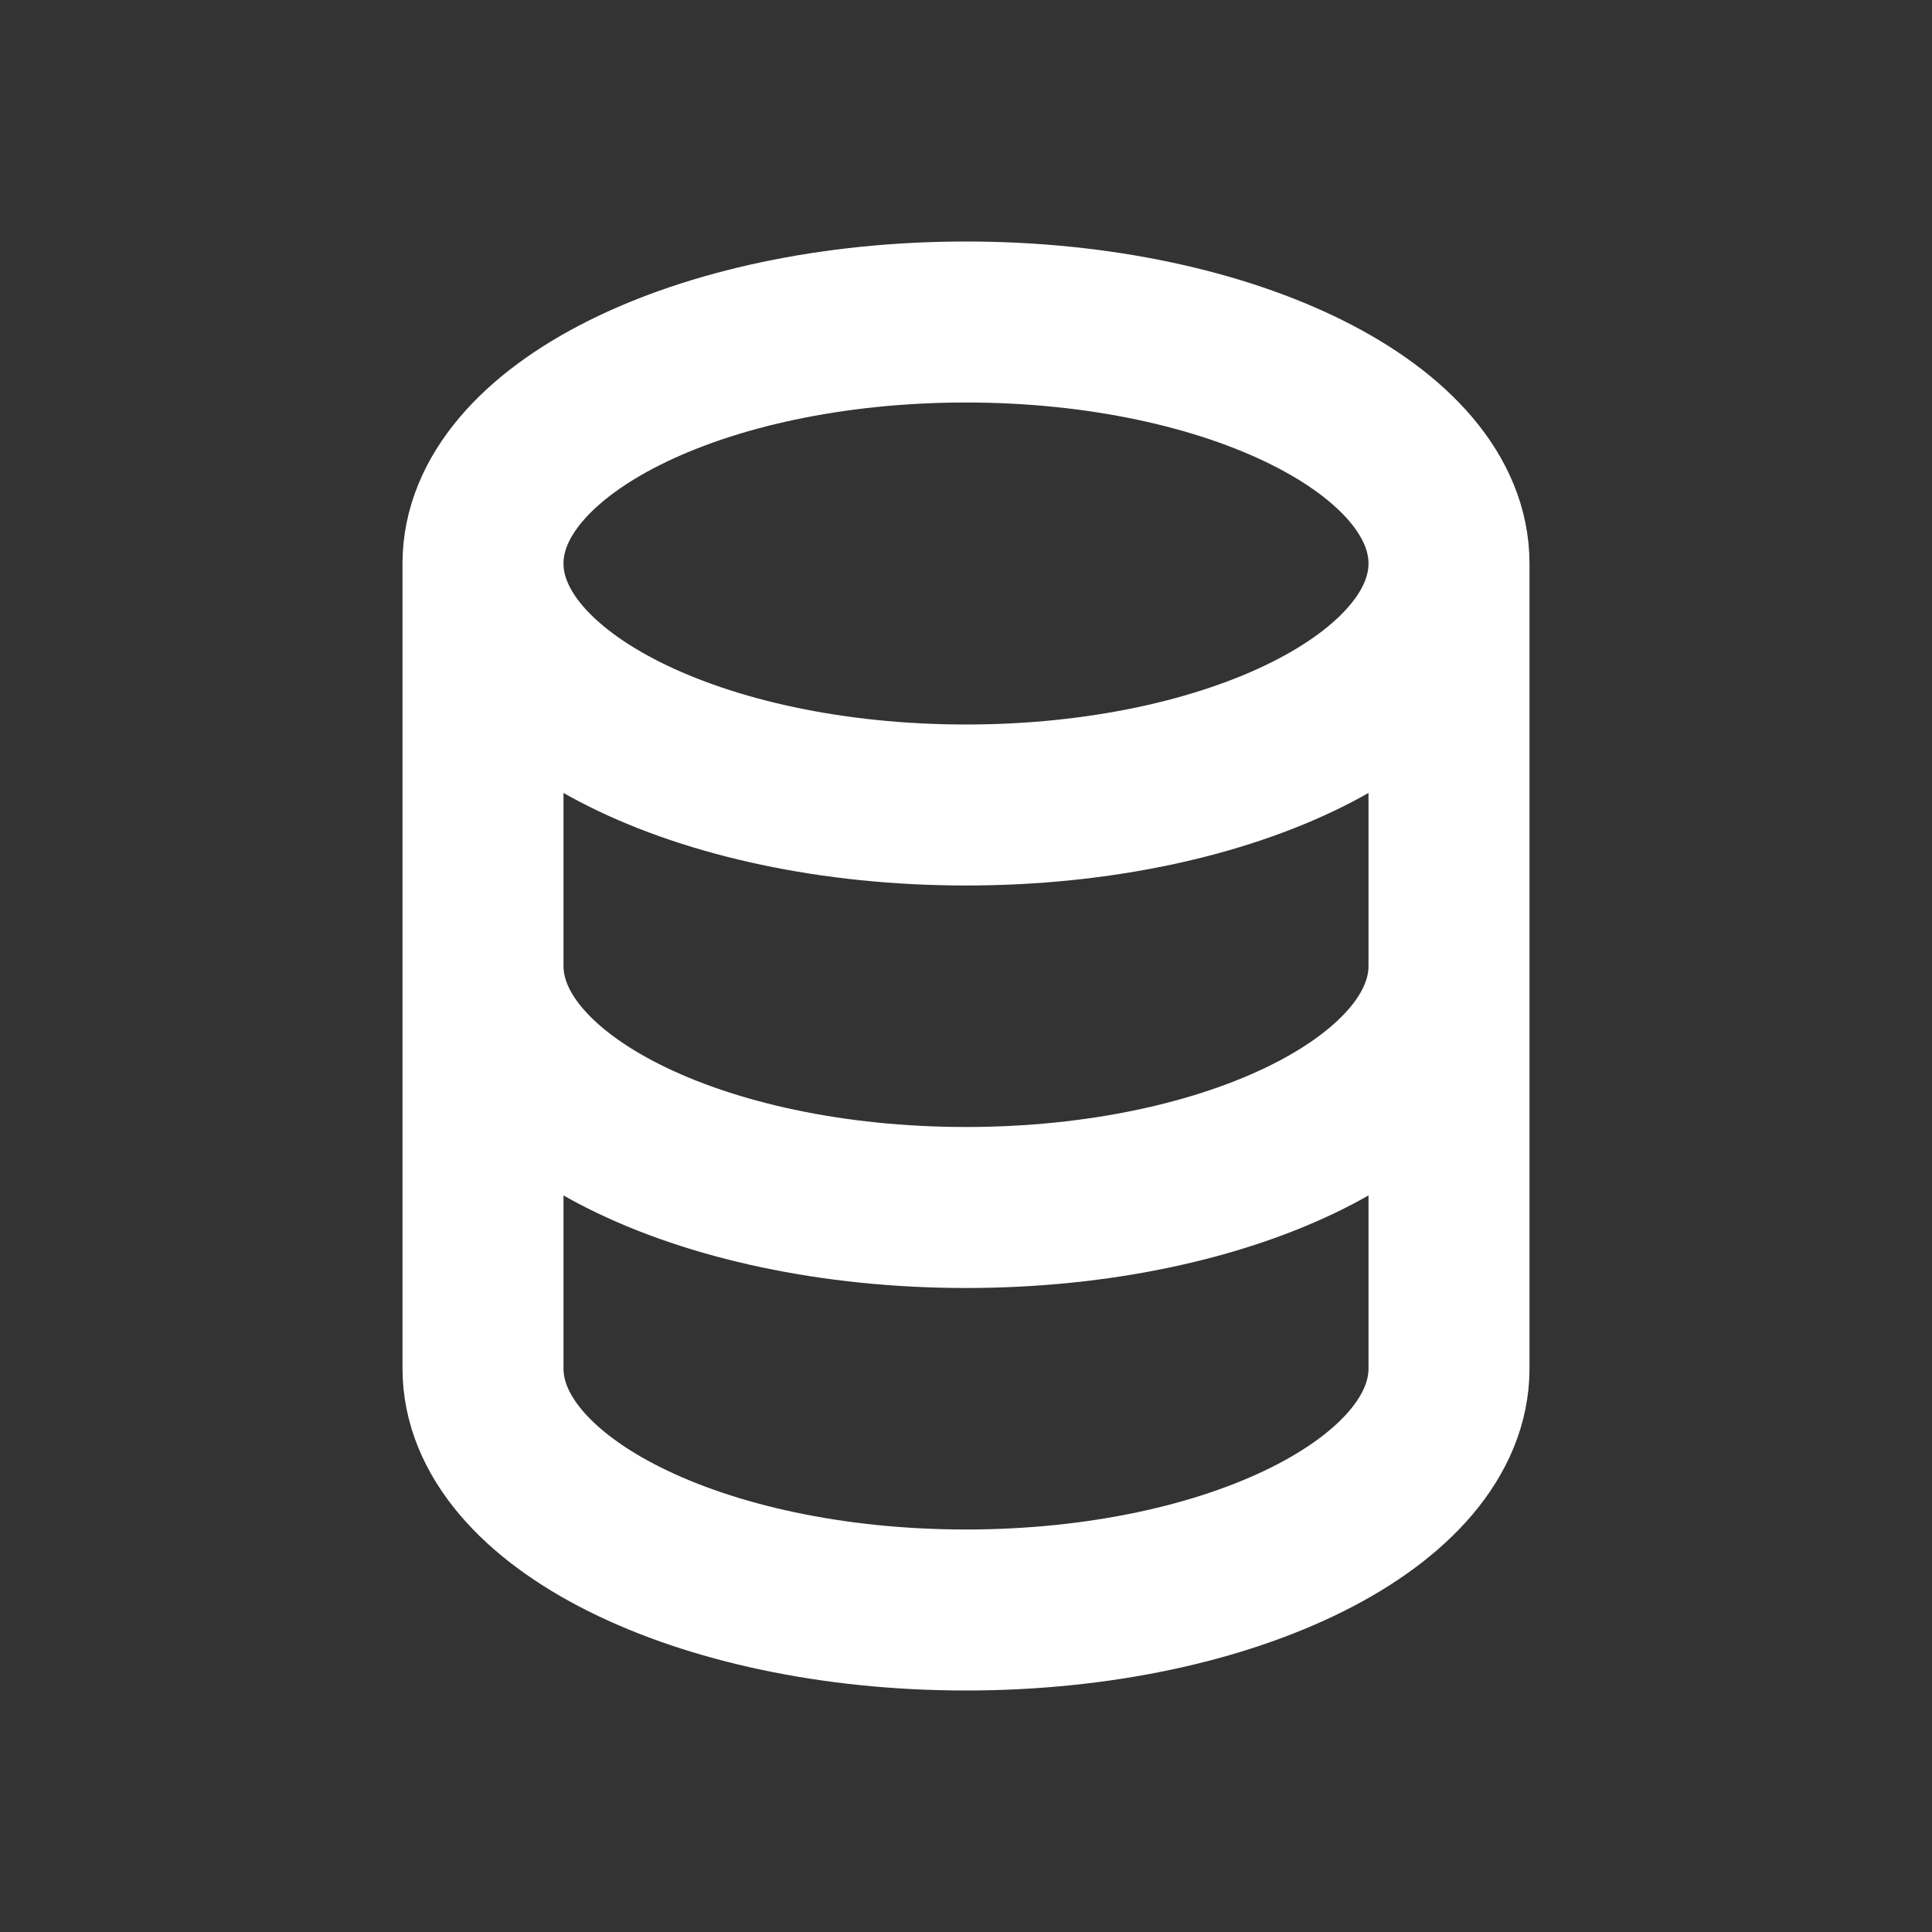 <svg xmlns="http://www.w3.org/2000/svg" width="30" height="30" fill="none" xmlns:v="https://vecta.io/nano"><rect width="100%" height="100%" fill="#333333" stroke="none"/><path d="M22.5 15v6.25c0 2.071-3.358 3.75-7.5 3.75s-7.5-1.679-7.5-3.75V15m15 0V8.75m0 6.25c0 2.071-3.358 3.75-7.5 3.75S7.5 17.071 7.5 15m15-6.25C22.5 6.679 19.142 5 15 5S7.5 6.679 7.5 8.75m15 0c0 2.071-3.358 3.75-7.5 3.75s-7.5-1.679-7.5-3.75m0 6.25V8.75" stroke="#fff" stroke-width="2.5" stroke-linecap="round" stroke-linejoin="round"/></svg>